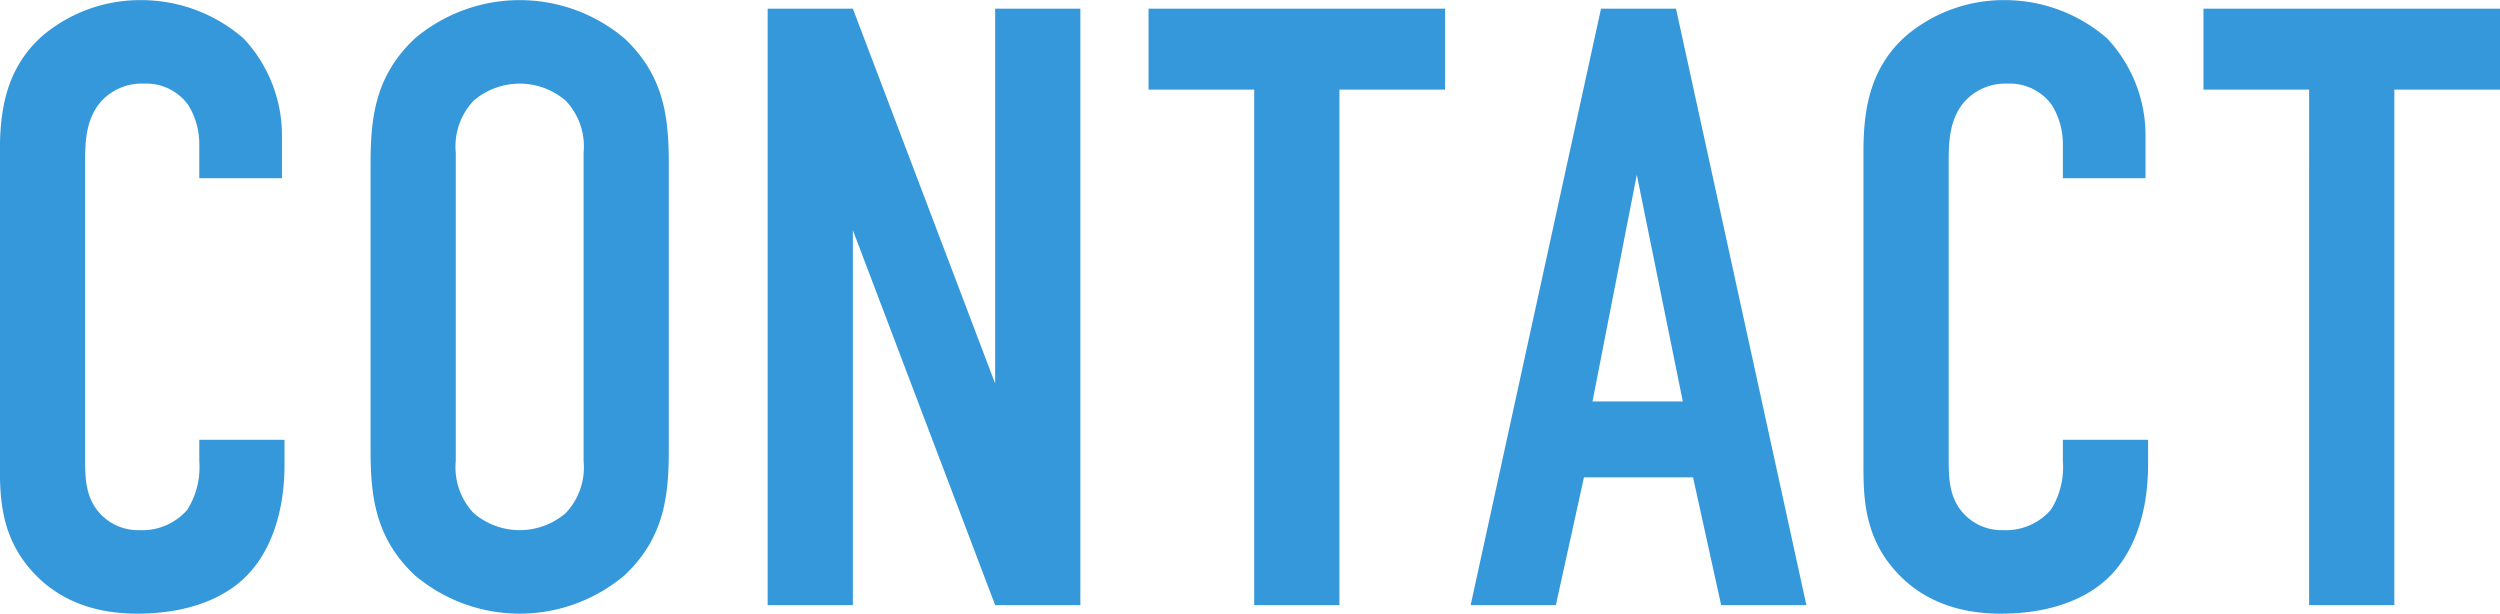 <svg xmlns="http://www.w3.org/2000/svg" width="234.71" height="57.625" viewBox="0 0 234.71 57.625">
  <defs>
    <style>
      .cls-1 {
        fill: #3498db;
        fill-rule: evenodd;
      }
    </style>
  </defs>
  <path id="text-contact.png" class="cls-1" d="M6183.84,361.919h7.76v-3.84a13.308,13.308,0,0,0-3.6-9.28,14.64,14.64,0,0,0-9.68-3.6,14.21,14.21,0,0,0-9.12,3.28c-3.6,3.12-4.08,7.28-4.08,10.96V388.48c0,2.88-.08,6.72,2.8,10.08,1.76,2.08,4.8,4.24,10.08,4.24,5.52,0,8.8-1.92,10.48-3.76,1.44-1.52,3.36-4.72,3.36-10.24v-2.32h-8v2a7.508,7.508,0,0,1-1.12,4.56,5.583,5.583,0,0,1-4.48,1.92,4.842,4.842,0,0,1-4.08-2c-1.04-1.44-1.04-3.12-1.04-4.96V360.4c0-1.92.08-3.92,1.36-5.52a5.129,5.129,0,0,1,4.16-1.84,4.864,4.864,0,0,1,4.16,2,6.952,6.952,0,0,1,1.04,3.68v3.2Zm16.08,25.361c0,4.24.32,8.32,4.16,11.92a15.248,15.248,0,0,0,19.68,0c3.84-3.6,4.16-7.68,4.16-11.92V360.719c0-4.24-.32-8.32-4.16-11.92a15.248,15.248,0,0,0-19.68,0c-3.84,3.6-4.16,7.68-4.16,11.92V387.28Zm20,1.2a6.228,6.228,0,0,1-1.68,4.88,6.632,6.632,0,0,1-8.64,0,6.228,6.228,0,0,1-1.68-4.88V359.519a6.228,6.228,0,0,1,1.68-4.88,6.632,6.632,0,0,1,8.64,0,6.228,6.228,0,0,1,1.68,4.88V388.48ZM6237.2,346v56h8V366.8l13.36,35.2h8V346h-8v35.2L6245.2,346h-8Zm35.76,0v7.6h9.92V402h8V353.6h9.92V346h-27.84Zm61.76,56-12.24-56h-7.04l-12.24,56h8l2.64-12h10.24l2.64,12h8Zm-11.6-19.12h-8.48l4.16-21.281Zm35.68-20.961h7.76v-3.84a13.308,13.308,0,0,0-3.6-9.28,14.64,14.64,0,0,0-9.68-3.6,14.21,14.21,0,0,0-9.12,3.28c-3.6,3.12-4.08,7.28-4.08,10.96V388.48c0,2.88-.08,6.72,2.8,10.08,1.76,2.08,4.8,4.24,10.08,4.24,5.52,0,8.8-1.92,10.48-3.76,1.44-1.52,3.36-4.72,3.36-10.24v-2.32h-8v2a7.508,7.508,0,0,1-1.12,4.56,5.583,5.583,0,0,1-4.48,1.92,4.842,4.842,0,0,1-4.08-2c-1.04-1.44-1.04-3.12-1.04-4.96V360.4c0-1.92.08-3.92,1.36-5.52a5.129,5.129,0,0,1,4.16-1.84,4.864,4.864,0,0,1,4.16,2,6.952,6.952,0,0,1,1.04,3.68v3.2ZM6372,346v7.6h9.92V402h8V353.6h9.92V346H6372Z" transform="translate(-6165.13 -345.188)"/>
</svg>
